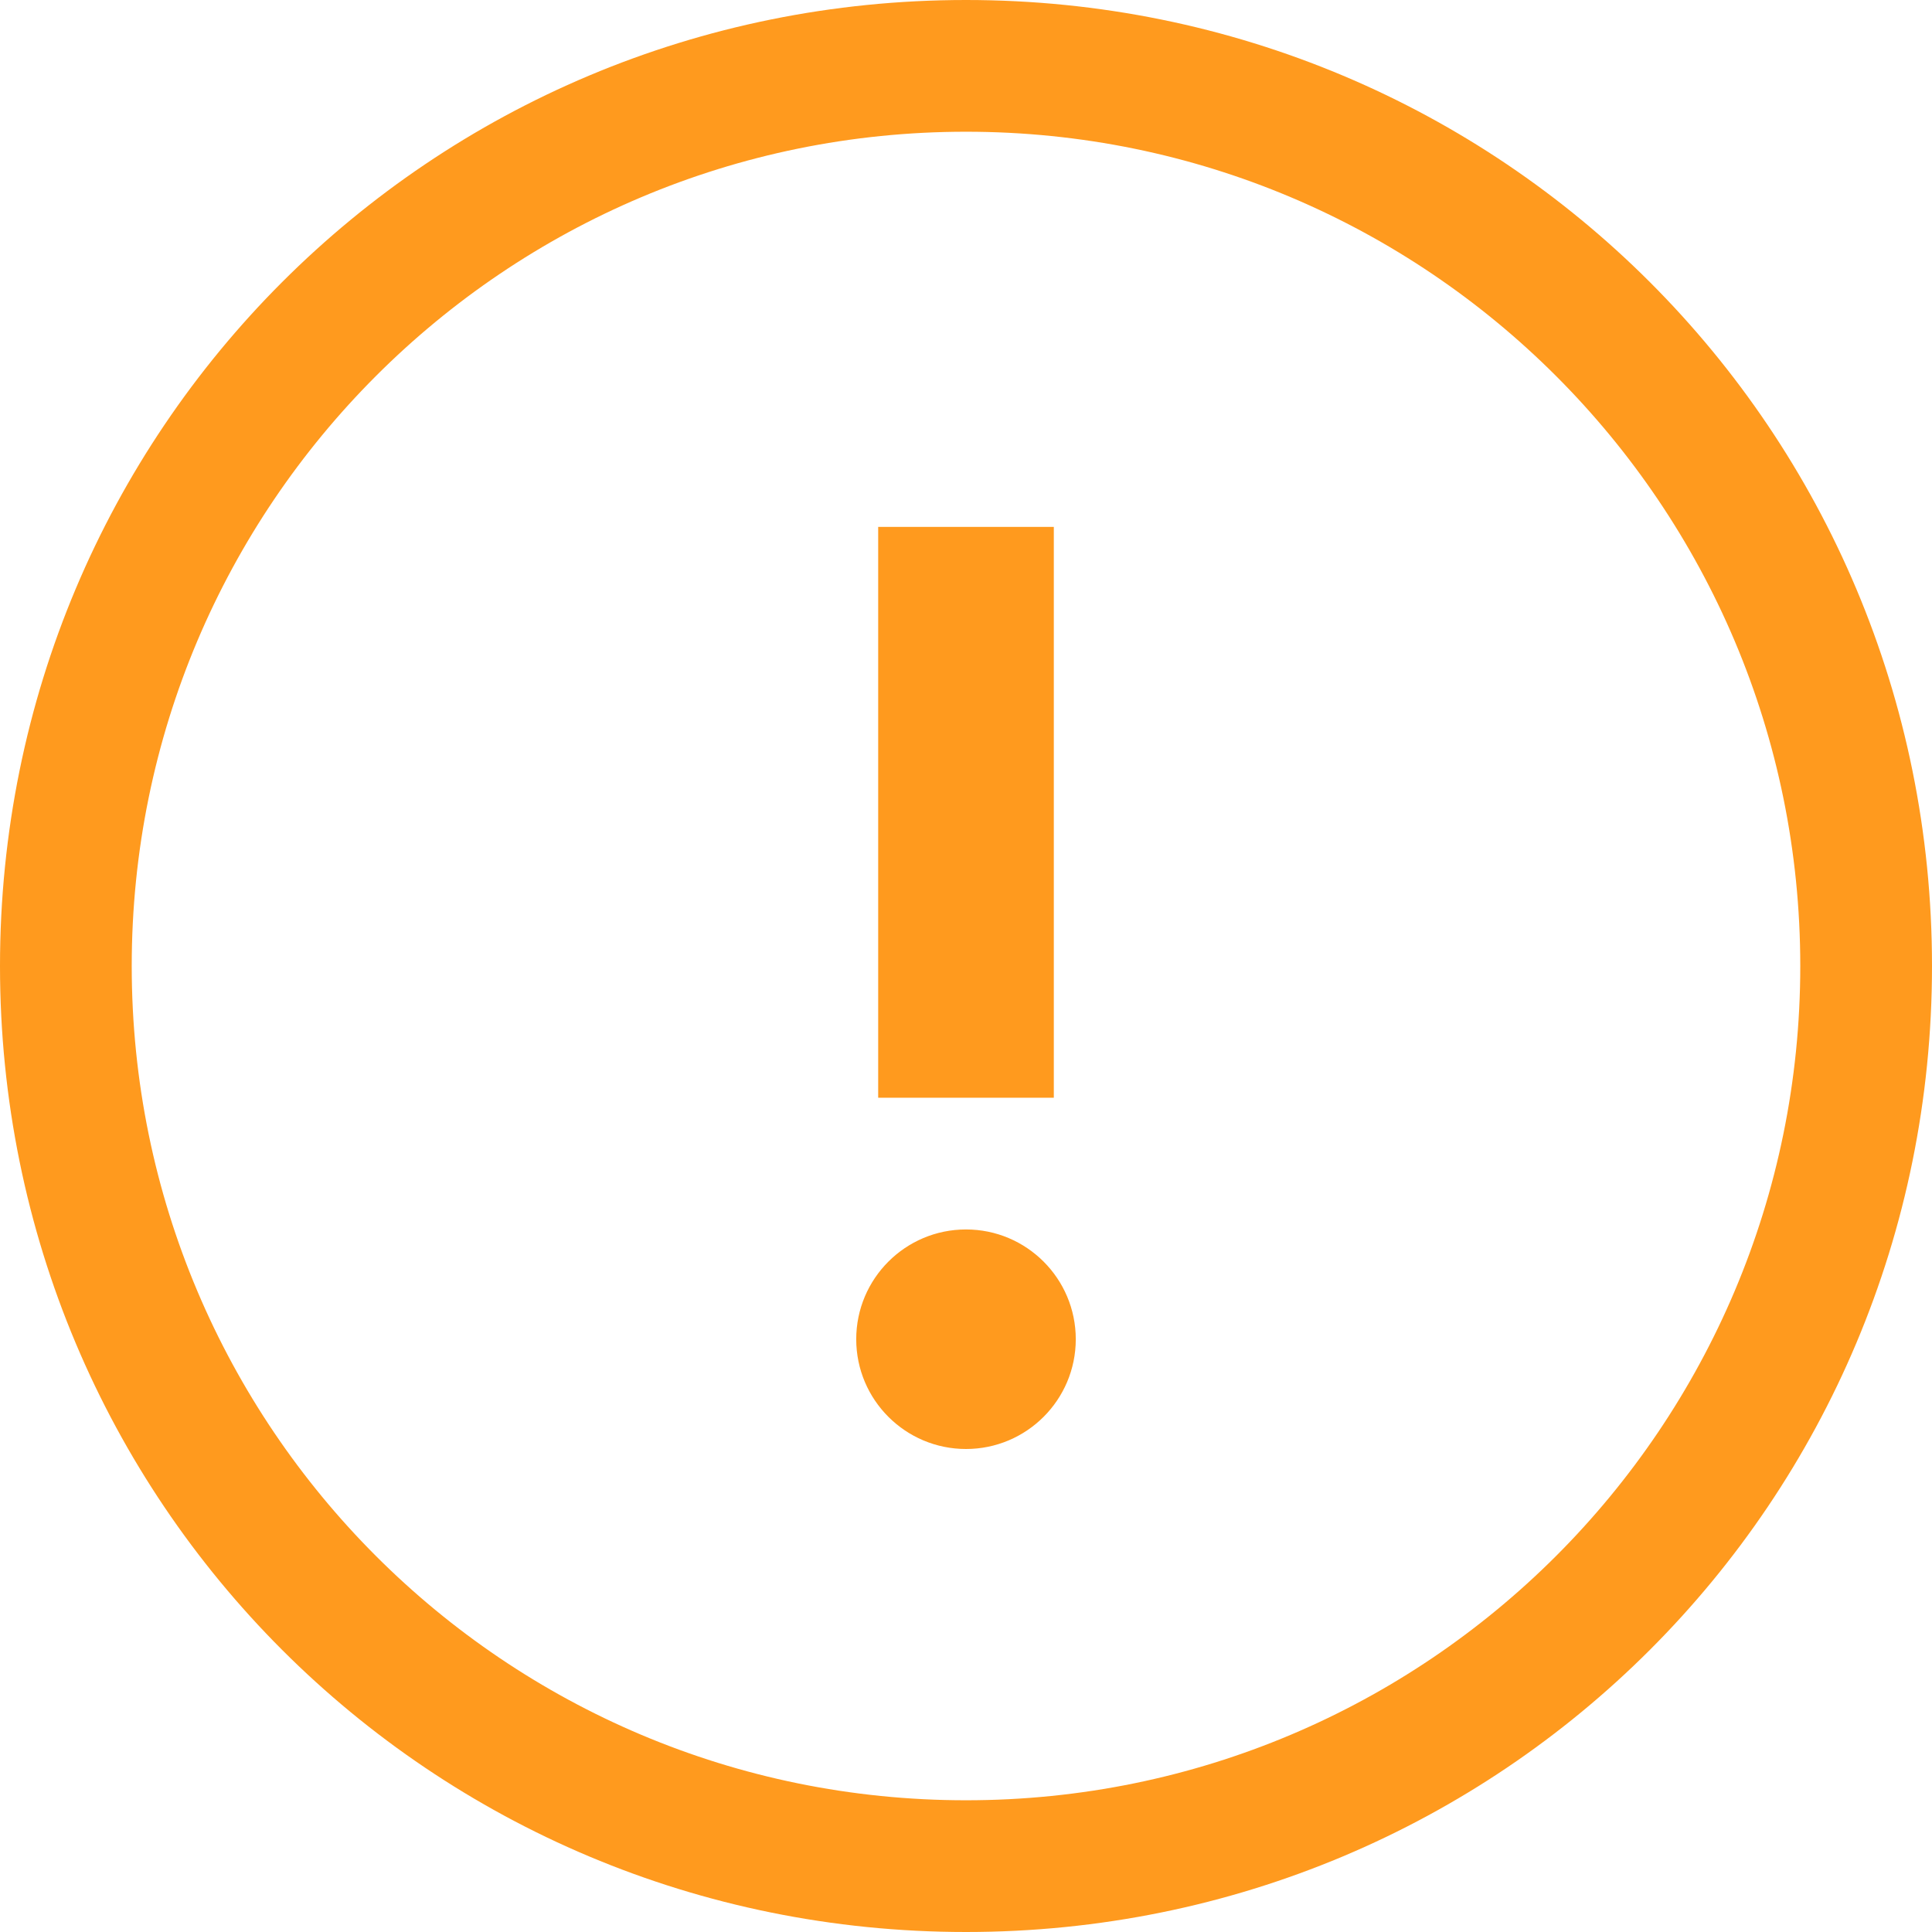 <svg width="22" height="22" viewBox="0 0 22 22" fill="none" xmlns="http://www.w3.org/2000/svg">
<path fill-rule="evenodd" clip-rule="evenodd" d="M0 11C0 4.9 4.9 0 11 0C17.1 0 22 4.9 22 11C22 17.1 17.1 22 11 22C4.9 22 0 17.1 0 11ZM1.5 11C1.5 16.25 5.75 20.5 11 20.5C16.25 20.5 20.5 16.25 20.5 11C20.5 5.75 16.25 1.5 11 1.5C5.75 1.5 1.5 5.75 1.5 11ZM12 6V12.5H10V6H12ZM11 16.5C11.69 16.5 12.25 15.94 12.25 15.25C12.25 14.56 11.69 14 11 14C10.31 14 9.75 14.56 9.75 15.25C9.75 15.94 10.31 16.5 11 16.5Z" fill="#FF9A1E"/>
</svg>
